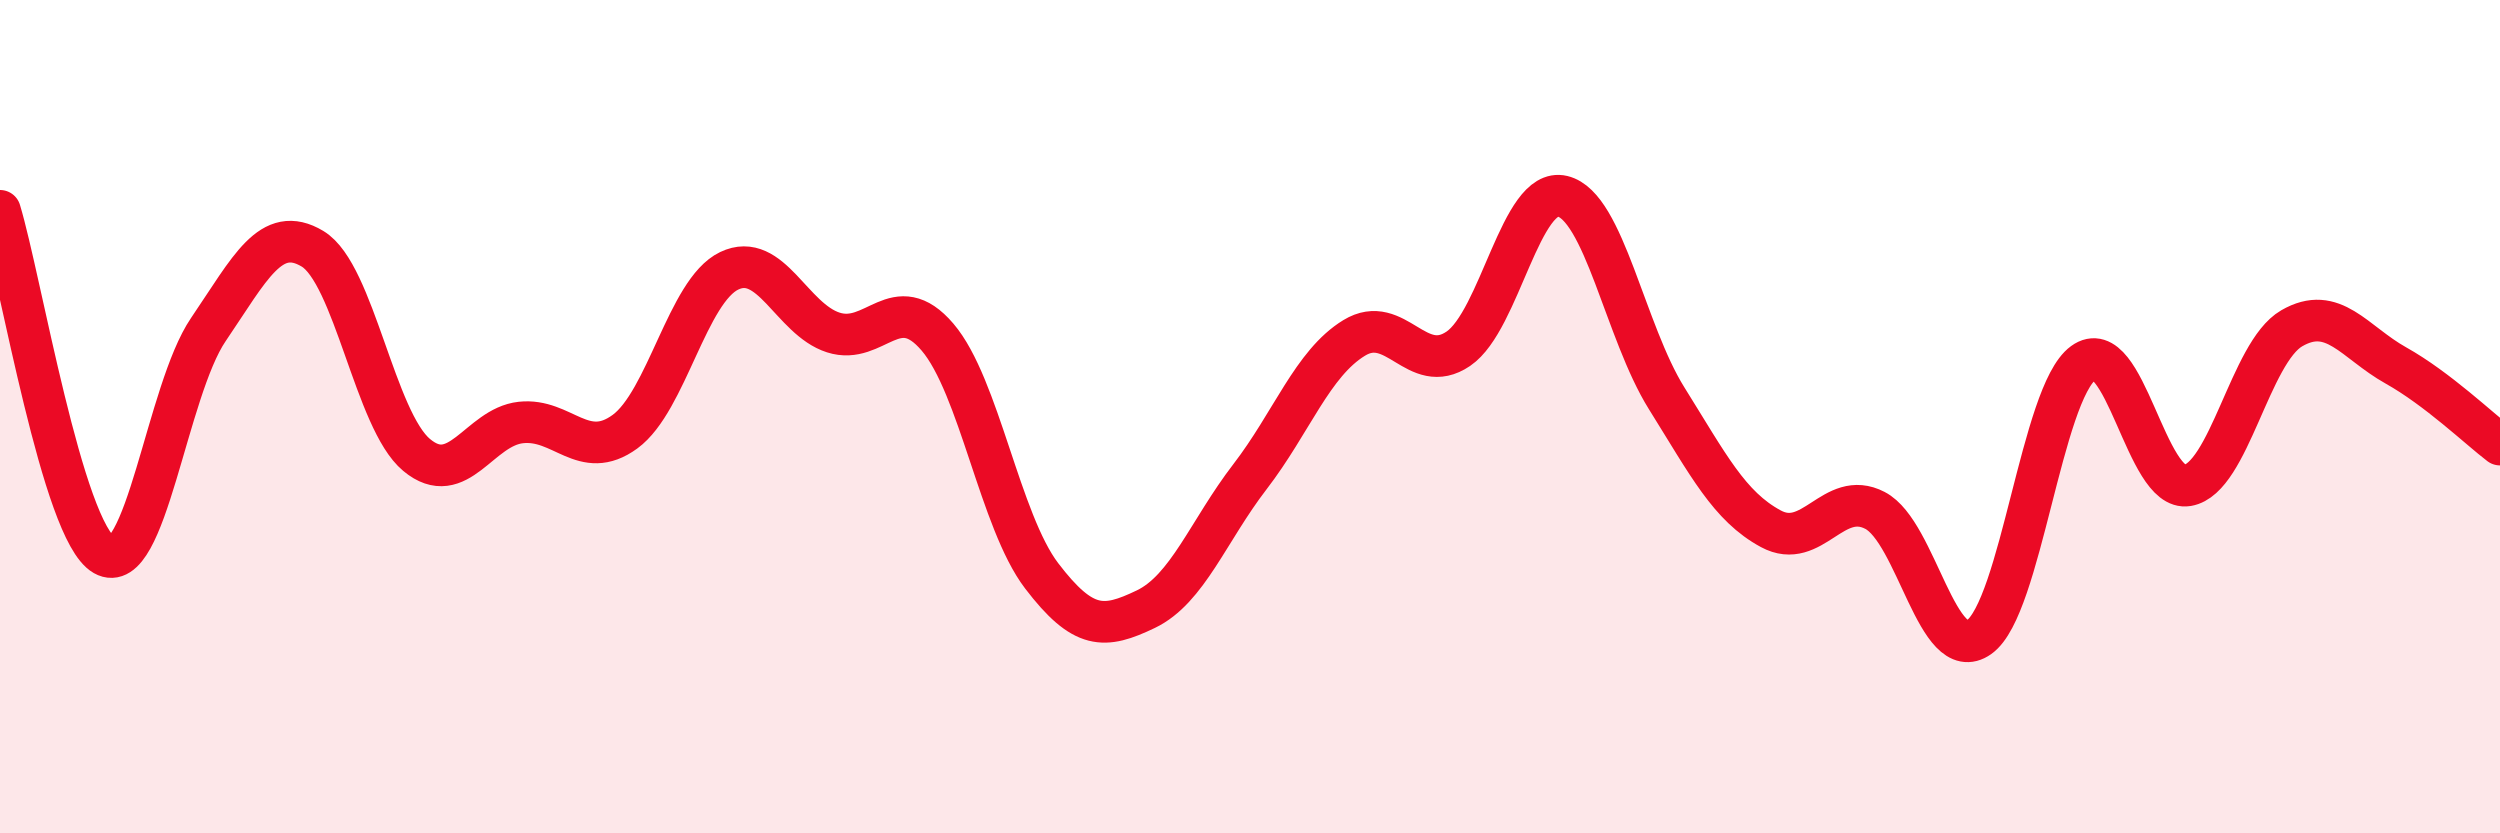 
    <svg width="60" height="20" viewBox="0 0 60 20" xmlns="http://www.w3.org/2000/svg">
      <path
        d="M 0,5.06 C 0.5,6.71 1.5,12.75 2.5,13.32 C 3.5,13.89 4,9.38 5,7.91 C 6,6.44 6.5,5.37 7.5,5.97 C 8.5,6.57 9,10.09 10,10.92 C 11,11.75 11.5,10.25 12.5,10.14 C 13.5,10.03 14,11.09 15,10.36 C 16,9.63 16.5,6.98 17.5,6.5 C 18.5,6.02 19,7.66 20,7.98 C 21,8.3 21.5,6.92 22.5,8.09 C 23.5,9.26 24,12.51 25,13.82 C 26,15.13 26.5,15.1 27.5,14.62 C 28.5,14.14 29,12.74 30,11.44 C 31,10.14 31.5,8.72 32.5,8.11 C 33.5,7.5 34,9.05 35,8.37 C 36,7.69 36.5,4.47 37.5,4.71 C 38.5,4.95 39,7.96 40,9.56 C 41,11.16 41.5,12.15 42.5,12.69 C 43.5,13.23 44,11.73 45,12.25 C 46,12.77 46.5,16 47.5,15.29 C 48.5,14.58 49,9.44 50,8.71 C 51,7.98 51.5,11.82 52.5,11.65 C 53.5,11.48 54,8.46 55,7.88 C 56,7.3 56.5,8.21 57.5,8.77 C 58.5,9.33 59.5,10.29 60,10.67L60 20L0 20Z"
        fill="#EB0A25"
        opacity="0.1"
        stroke-linecap="round"
        stroke-linejoin="round"
      />
      <path
        d="M 0,5.06 C 0.5,6.71 1.5,12.75 2.5,13.32 C 3.5,13.89 4,9.38 5,7.91 C 6,6.44 6.5,5.37 7.5,5.97 C 8.5,6.57 9,10.09 10,10.92 C 11,11.75 11.5,10.25 12.5,10.14 C 13.5,10.03 14,11.09 15,10.36 C 16,9.63 16.5,6.98 17.5,6.5 C 18.5,6.02 19,7.66 20,7.98 C 21,8.3 21.5,6.92 22.5,8.09 C 23.5,9.26 24,12.51 25,13.82 C 26,15.13 26.5,15.1 27.5,14.62 C 28.5,14.14 29,12.74 30,11.44 C 31,10.14 31.5,8.72 32.5,8.11 C 33.5,7.5 34,9.05 35,8.37 C 36,7.69 36.5,4.47 37.5,4.71 C 38.5,4.95 39,7.96 40,9.56 C 41,11.16 41.5,12.15 42.5,12.69 C 43.5,13.23 44,11.73 45,12.25 C 46,12.77 46.5,16 47.5,15.29 C 48.5,14.58 49,9.44 50,8.71 C 51,7.98 51.5,11.82 52.5,11.65 C 53.5,11.48 54,8.46 55,7.88 C 56,7.3 56.5,8.21 57.5,8.77 C 58.5,9.33 59.5,10.29 60,10.67"
        stroke="#EB0A25"
        stroke-width="1"
        fill="none"
        stroke-linecap="round"
        stroke-linejoin="round"
      />
    </svg>
  